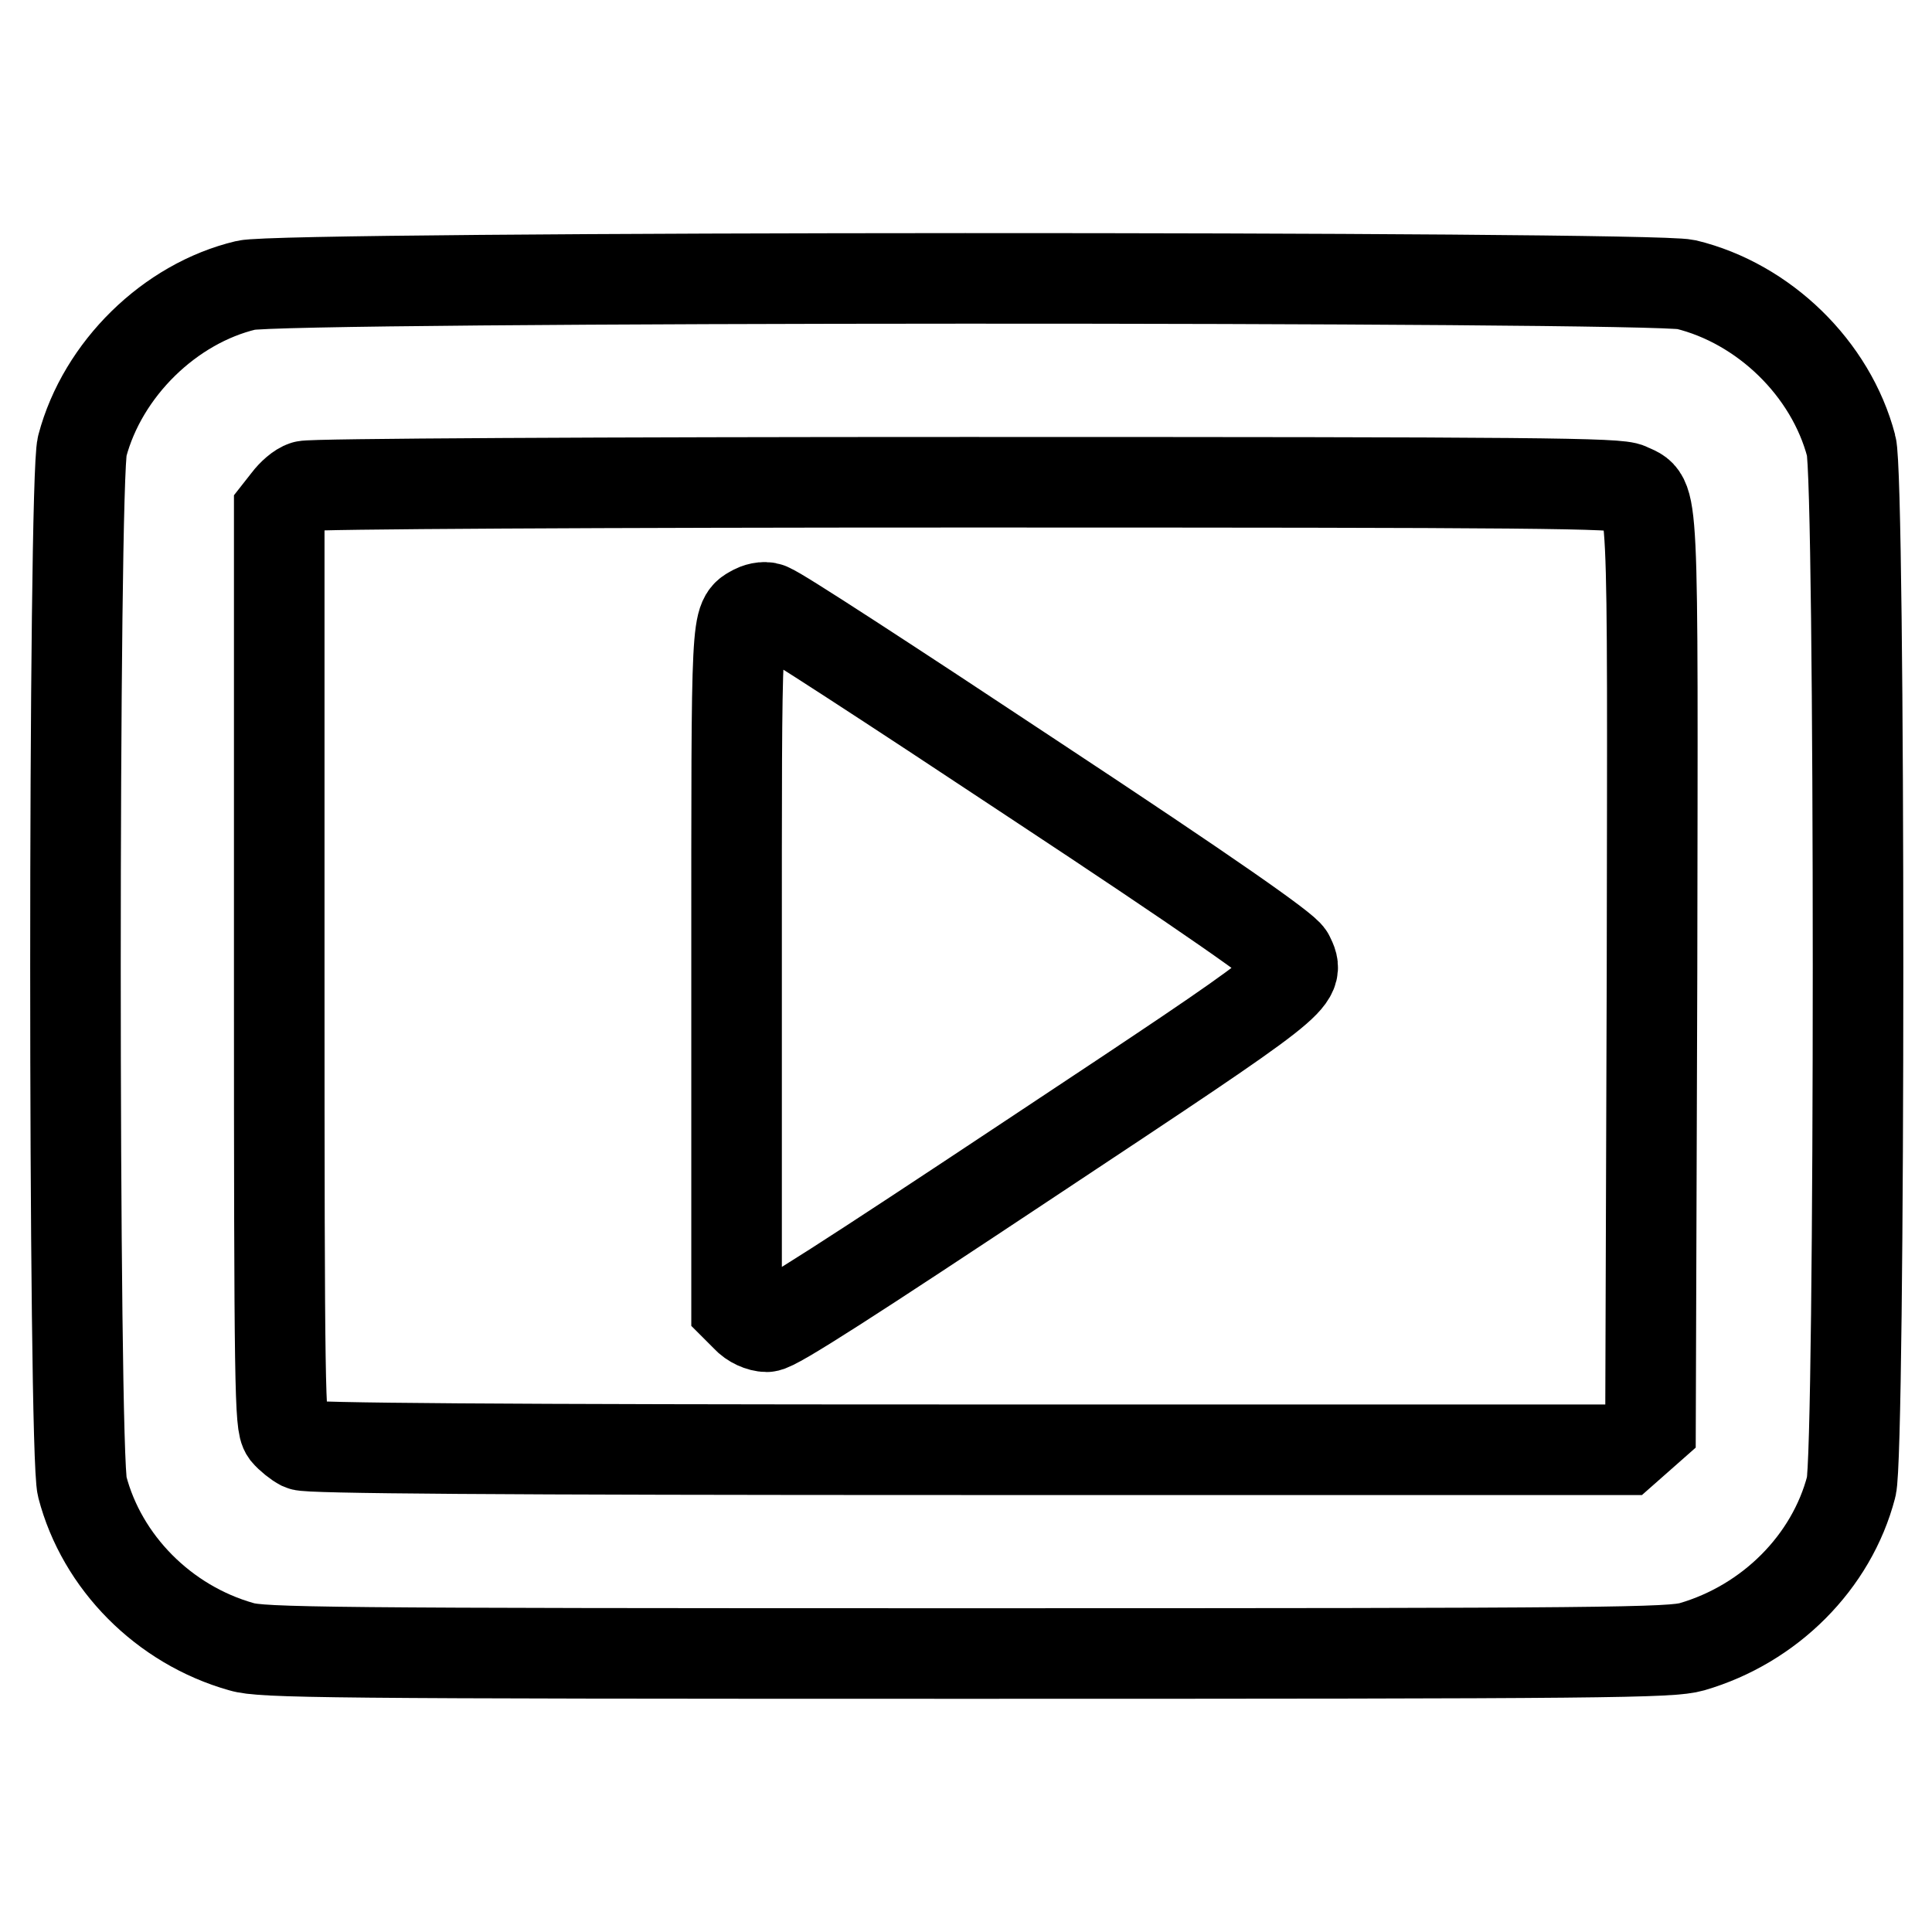 <?xml version="1.0" encoding="utf-8"?>
<!-- Svg Vector Icons : http://www.onlinewebfonts.com/icon -->
<!DOCTYPE svg PUBLIC "-//W3C//DTD SVG 1.1//EN" "http://www.w3.org/Graphics/SVG/1.1/DTD/svg11.dtd">
<svg version="1.1" xmlns="http://www.w3.org/2000/svg" xmlns:xlink="http://www.w3.org/1999/xlink" x="0px" y="0px" viewBox="0 0 256 256" enable-background="new 0 0 256 256" xml:space="preserve">
<g><g><g><path stroke-width="12" fill-opacity="0" stroke="#000000"  d="M32.6,37.8c-10.1,2.4-19,11.1-21.7,21.3c-1.2,4.4-1.2,133.4,0,137.9c2.6,10,10.8,18.3,21.1,21.2c2.7,0.8,10.7,0.9,96.1,0.9c85.5,0,93.3-0.1,96.1-0.9c10.3-3,18.5-11.2,21.1-21.2c1.2-4.5,1.2-133.5,0-137.9c-2.7-10.3-11.6-18.9-21.9-21.4C218.3,36.6,37.4,36.6,32.6,37.8z M215.8,64.7c3.4,1.7,3.2-2.1,3.1,64.2l-0.2,60.2l-1.7,1.5l-1.7,1.5h-87.1c-63.1,0-87.4-0.2-88.2-0.6c-0.6-0.3-1.6-1.1-2.1-1.7c-0.8-1.1-0.9-5.1-0.9-61.6V67.7l1.1-1.4c0.6-0.8,1.6-1.7,2.3-1.9c0.6-0.3,40-0.5,87.5-0.5C204.1,63.9,214.5,64,215.8,64.7z"/><path stroke-width="12" fill-opacity="0" stroke="#000000"  d="M100,80.8c-2.5,1.4-2.4-0.3-2.4,47.3v45.1l1.3,1.3c0.7,0.8,1.9,1.3,2.7,1.3c1.1,0,11.3-6.6,35.1-22.4c35.9-23.8,35.6-23.6,34.1-26.7c-0.5-1-10.3-7.9-34.1-23.6c-18.4-12.2-33.9-22.3-34.6-22.4C101.6,80.3,100.6,80.5,100,80.8z"/></g></g></g>
</svg>